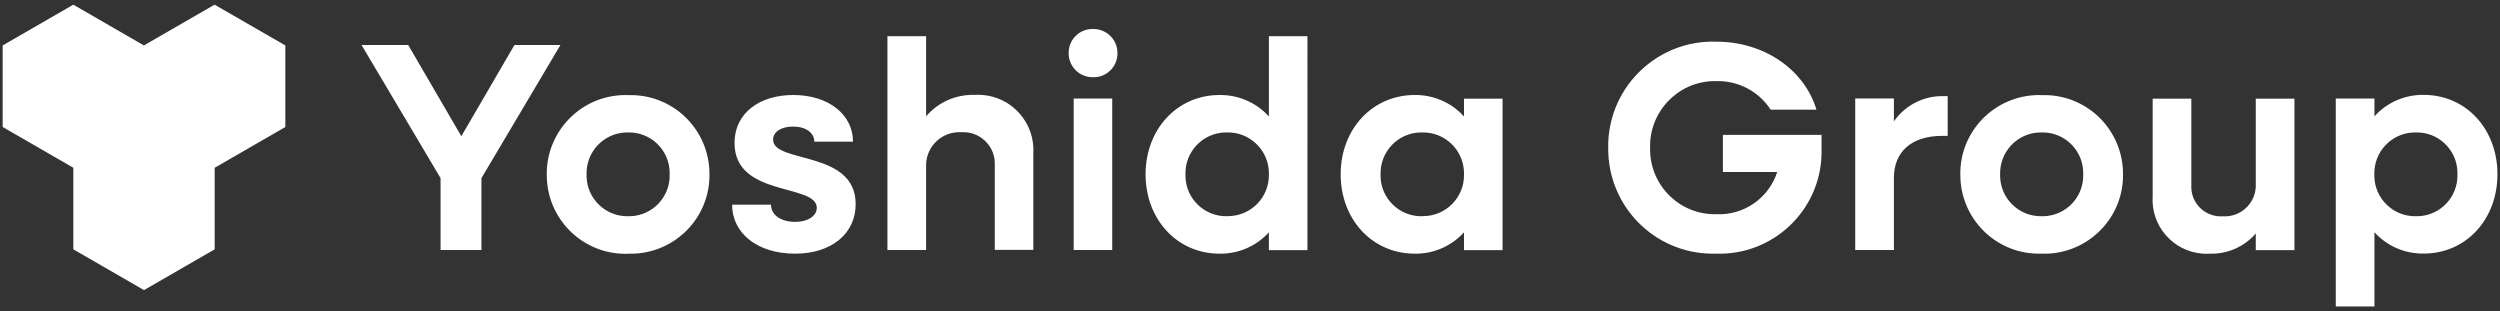<svg xmlns="http://www.w3.org/2000/svg" width="225" height="28" viewBox="0 0 225 28">
  <rect x="0" y="0" width="225" height="28" fill="#333333" stroke="none"/>
  <path d="M6.6,15.1v7.34l6.36,3.67,6.36-3.67v-7.34l6.36-3.67v-7.34L19.31.42l-6.36,3.67L6.6.42.24,4.09v7.34l6.36,3.67h0Z" style="fill: #fff;"/>
  <path d="M39.64,22.5h3.69v-6.47l7.11-11.98h-4.14l-4.78,8.21-4.78-8.21h-4.2l7.11,11.98v6.47ZM56.53,22.83c3.91.13,7.19-2.93,7.32-6.83,0-.1,0-.2,0-.3.03-3.91-3.11-7.11-7.02-7.14-.1,0-.2,0-.3,0-3.91-.13-7.18,2.93-7.32,6.84,0,.1,0,.2,0,.3-.03,3.91,3.11,7.11,7.02,7.14.1,0,.2,0,.3,0ZM56.53,19.46c-2.03.04-3.71-1.58-3.74-3.61,0-.05,0-.11,0-.16-.05-2.03,1.55-3.72,3.58-3.77.05,0,.11,0,.16,0,2.02-.05,3.7,1.56,3.74,3.58,0,.06,0,.13,0,.19.06,2.02-1.53,3.71-3.55,3.77-.06,0-.13,0-.19,0ZM71.56,22.83c3.26,0,5.45-1.79,5.45-4.46,0-4.89-7.43-3.63-7.43-5.8,0-.7.72-1.18,1.79-1.18,1.15,0,1.92.56,1.92,1.36h3.48c0-2.43-2.19-4.2-5.37-4.2-2.99,0-5.29,1.58-5.29,4.33,0,4.89,7.4,3.61,7.4,5.83,0,.72-.8,1.26-1.95,1.26-1.26,0-2.17-.62-2.17-1.55h-3.5c0,2.57,2.27,4.41,5.67,4.41ZM79.88,22.5h3.47v-7.49c-.07-1.64,1.2-3.03,2.84-3.11.12,0,.25,0,.37,0,1.56-.08,2.89,1.12,2.97,2.68,0,.12,0,.25,0,.37v7.54h3.47v-8.66c.17-2.75-1.91-5.12-4.66-5.29-.22-.01-.44-.01-.66,0-1.66-.04-3.25.66-4.33,1.93V3.26h-3.48v19.25ZM98.38,6.95c1.18.03,2.17-.91,2.19-2.1,0-.02,0-.04,0-.07.01-1.19-.94-2.15-2.13-2.17-.02,0-.04,0-.07,0-1.18-.03-2.17.91-2.19,2.1,0,.02,0,.04,0,.07-.01,1.19.94,2.15,2.13,2.17.02,0,.04,0,.06,0h0ZM96.63,22.5h3.47v-13.63h-3.47v13.63ZM109.76,22.83c1.69.03,3.3-.67,4.44-1.92v1.6h3.47V3.26h-3.47v7.22c-1.13-1.25-2.75-1.95-4.44-1.93-3.8,0-6.66,3.07-6.66,7.14s2.86,7.14,6.65,7.14ZM110.43,19.46c-2.03.04-3.71-1.58-3.74-3.61,0-.05,0-.11,0-.16-.05-2.03,1.55-3.72,3.58-3.77.05,0,.11,0,.16,0,2.03-.05,3.72,1.56,3.77,3.59,0,.06,0,.12,0,.17.05,2.03-1.56,3.72-3.59,3.77-.06,0-.12,0-.17,0h0ZM127.32,22.83c1.69.03,3.3-.67,4.44-1.92v1.6h3.47v-13.63h-3.47v1.6c-1.13-1.25-2.75-1.95-4.44-1.93-3.8,0-6.66,3.07-6.66,7.14s2.86,7.14,6.66,7.14ZM127.99,19.46c-2.03.04-3.71-1.58-3.74-3.61,0-.05,0-.11,0-.16-.05-2.03,1.55-3.72,3.58-3.77.05,0,.11,0,.16,0,2.03-.05,3.72,1.56,3.77,3.59,0,.06,0,.12,0,.17.05,2.03-1.56,3.72-3.59,3.77-.06,0-.12,0-.17,0ZM154.48,22.83c5.07.15,9.31-3.84,9.46-8.91,0-.17,0-.33,0-.5v-1.28h-8.88v3.34h4.89c-.76,2.36-3.01,3.91-5.48,3.8-3.23.07-5.89-2.49-5.96-5.72,0-.09,0-.18,0-.27-.08-3.22,2.47-5.91,5.69-5.99.09,0,.18,0,.27,0,1.97-.05,3.82.92,4.89,2.57h4.12c-1.07-3.58-4.68-6.12-9.01-6.12-5.2-.17-9.56,3.91-9.73,9.12,0,.14,0,.28,0,.42-.06,5.21,4.1,9.48,9.31,9.54.14,0,.28,0,.42,0ZM166.97,22.5h3.48v-6.5c0-2.3,1.55-3.77,4.33-3.77h.51v-3.58h-.51c-1.73,0-3.34.86-4.33,2.27v-2.06h-3.48v13.64ZM183.75,22.83c3.91.13,7.19-2.93,7.32-6.83,0-.1,0-.2,0-.3.03-3.91-3.11-7.11-7.02-7.14-.1,0-.2,0-.3,0-3.91-.13-7.19,2.93-7.32,6.83,0,.1,0,.2,0,.3-.03,3.91,3.11,7.11,7.02,7.14.1,0,.2,0,.3,0ZM183.75,19.46c-2.03.04-3.71-1.58-3.74-3.61,0-.05,0-.11,0-.16-.05-2.03,1.55-3.72,3.58-3.77.05,0,.11,0,.16,0,2.02-.05,3.7,1.56,3.74,3.58,0,.06,0,.13,0,.19.06,2.02-1.53,3.71-3.55,3.77-.06,0-.13,0-.19,0ZM198.88,22.83c1.58.05,3.11-.62,4.14-1.82v1.5h3.48v-13.63h-3.48v7.67c.07,1.54-1.11,2.84-2.65,2.92-.11,0-.23,0-.34,0-1.47.08-2.73-1.04-2.81-2.51,0-.12,0-.23,0-.35v-7.73h-3.48v8.74c-.19,2.69,1.83,5.02,4.52,5.21.2.01.41.02.61,0ZM210.22,27.58h3.48v-6.68c1.13,1.25,2.75,1.95,4.44,1.92,3.8,0,6.63-3.07,6.63-7.14s-2.83-7.14-6.63-7.14c-1.69-.03-3.3.67-4.44,1.93v-1.6h-3.48v18.71ZM217.43,19.46c-2.03.04-3.71-1.58-3.74-3.61,0-.05,0-.11,0-.16-.05-2.03,1.55-3.72,3.58-3.77.05,0,.11,0,.16,0,2.02-.05,3.7,1.56,3.74,3.58,0,.06,0,.13,0,.19.06,2.02-1.53,3.71-3.55,3.77-.06,0-.13,0-.19,0Z" style="fill: #fff;"/>
</svg>
